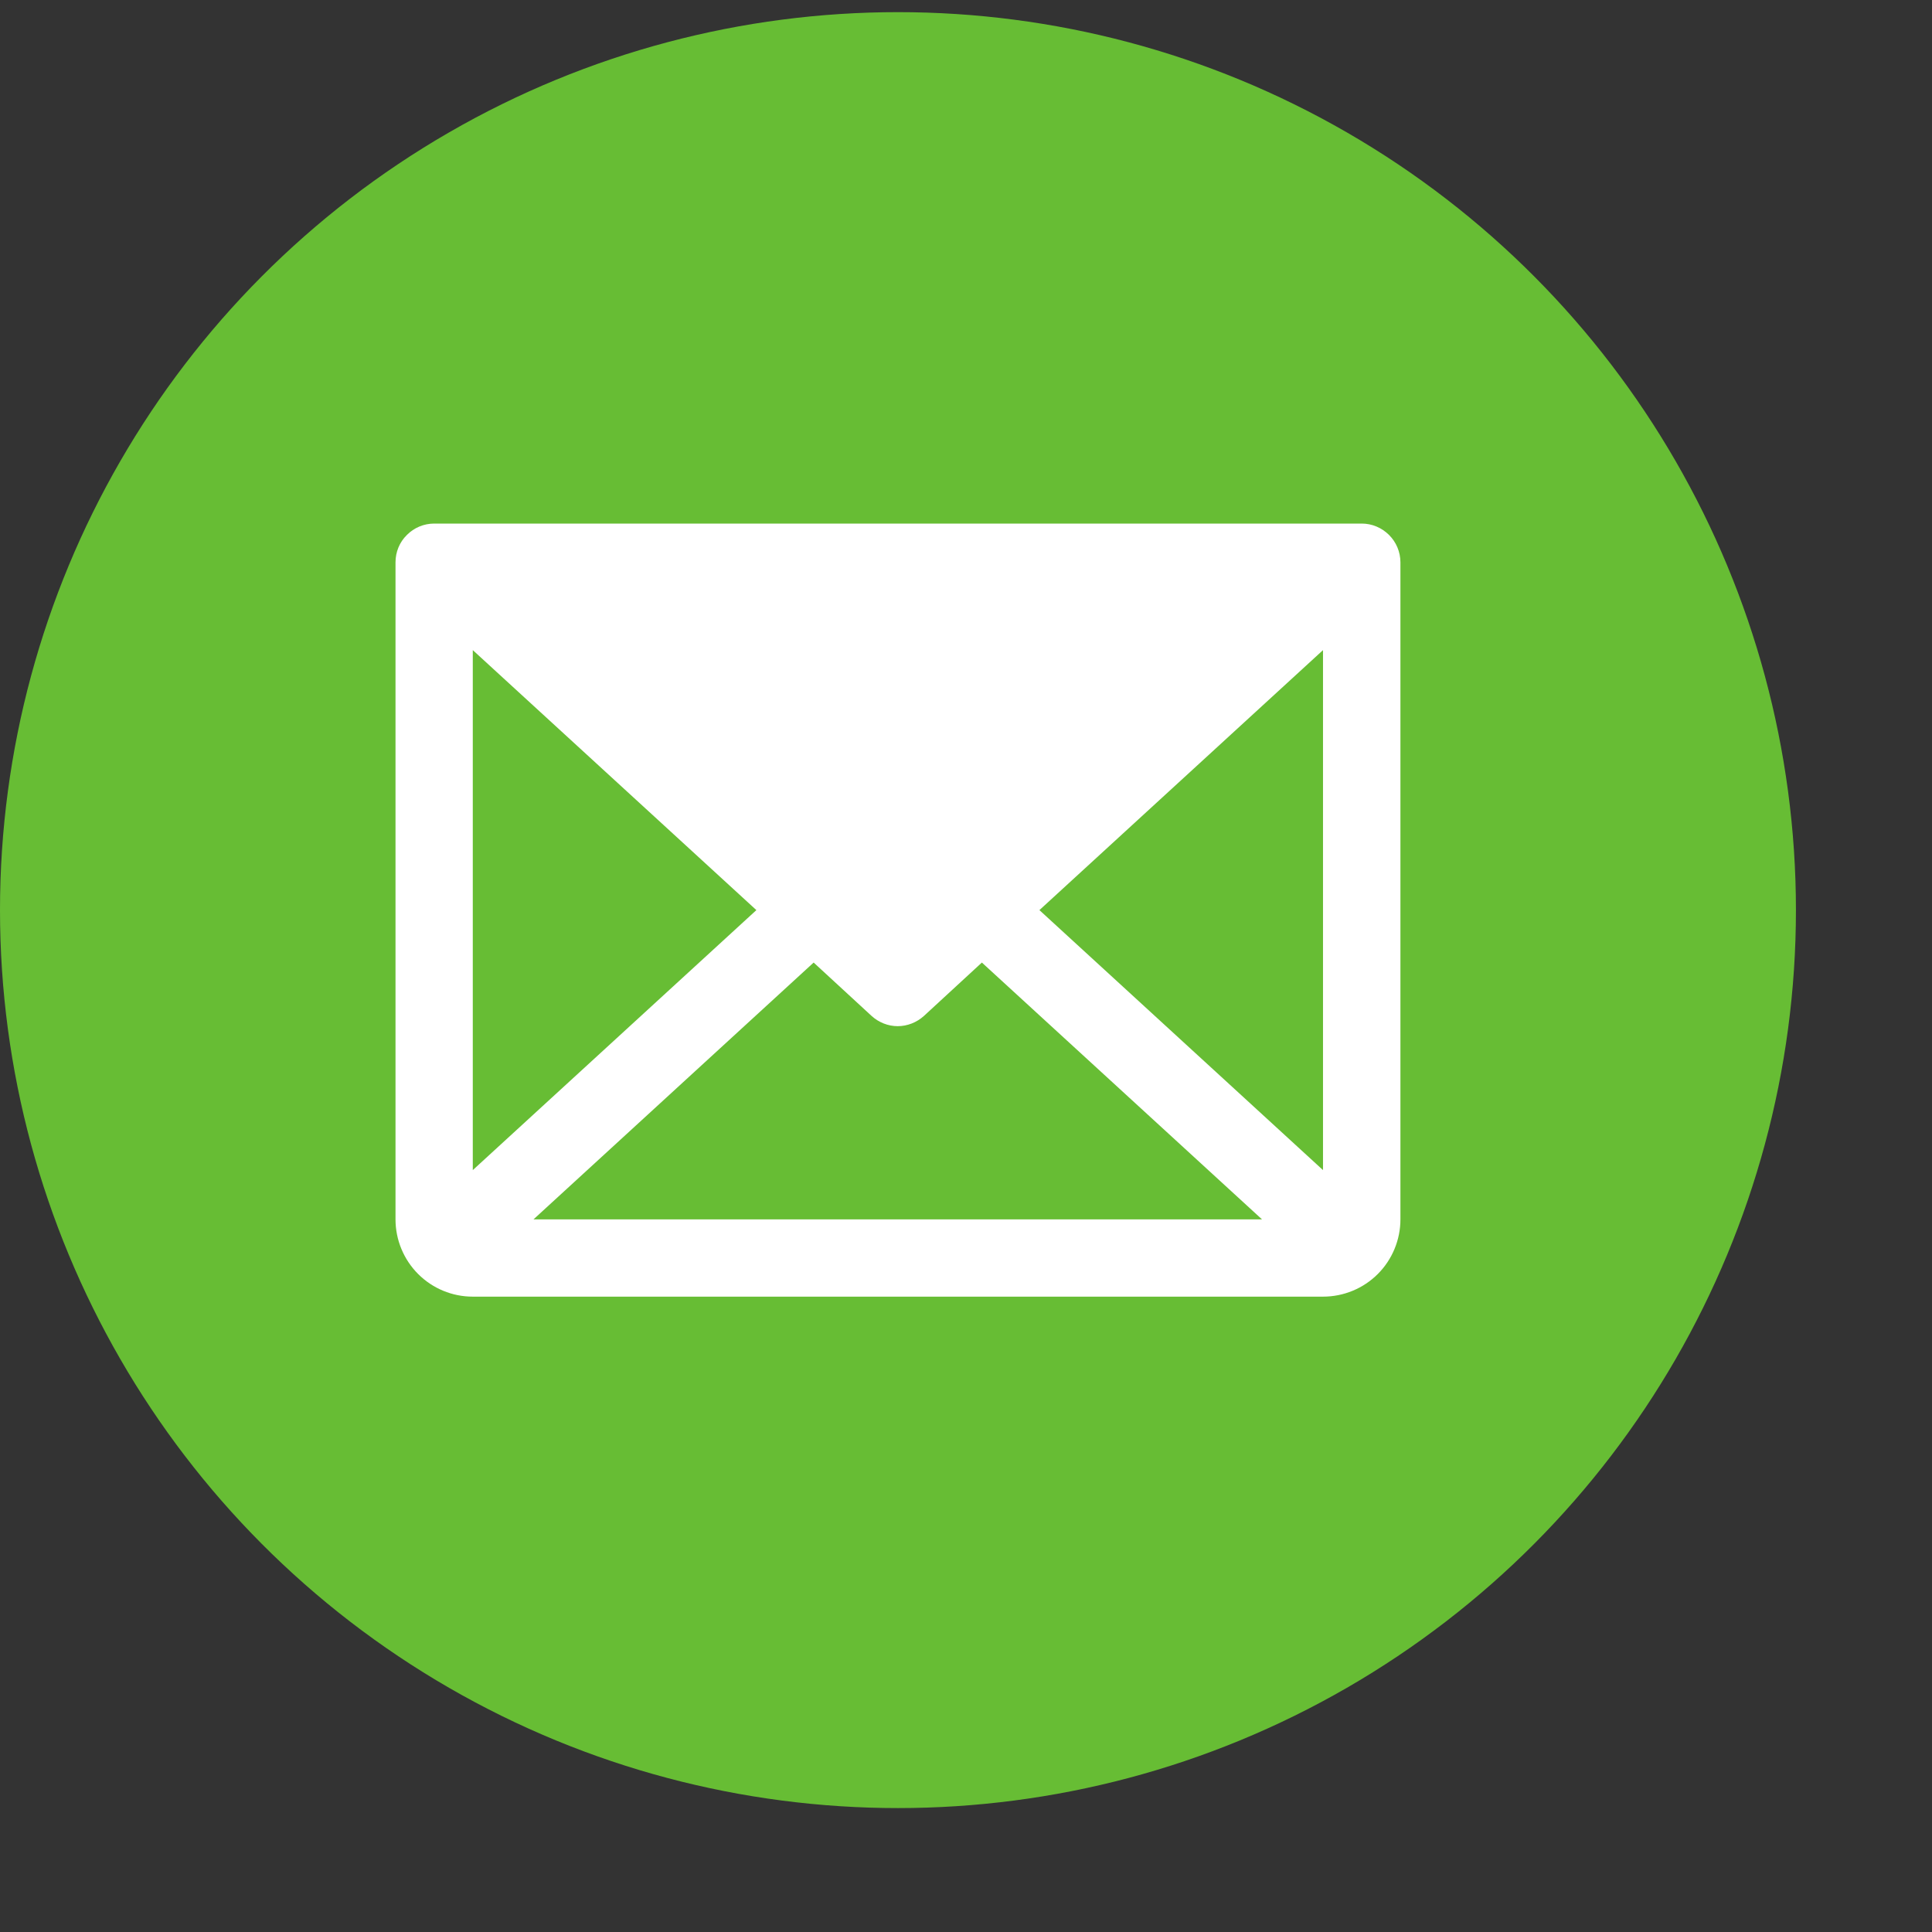 <svg xmlns="http://www.w3.org/2000/svg" width="14" height="14" viewBox="0 0 14 14" fill="none"><rect x="0" y="0" width="14" height="14" fill="#333333" stroke="none"/><circle cx="6.507" cy="6.595" r="6.507" fill="#67BD34"></circle><path d="M9.868 3.794H3.146C3.072 3.794 3 3.824 2.948 3.877C2.895 3.929 2.866 4 2.866 4.075V8.836C2.866 8.984 2.925 9.127 3.03 9.232C3.135 9.337 3.277 9.396 3.426 9.396H9.587C9.736 9.396 9.879 9.337 9.984 9.232C10.089 9.127 10.148 8.984 10.148 8.836V4.075C10.148 4 10.118 3.929 10.066 3.877C10.013 3.824 9.942 3.794 9.868 3.794ZM5.481 6.595L3.426 8.479V4.711L5.481 6.595ZM5.896 6.975L6.316 7.362C6.368 7.409 6.435 7.436 6.505 7.436C6.575 7.436 6.643 7.409 6.695 7.362L7.115 6.975L9.145 8.836H3.866L5.896 6.975ZM7.532 6.595L9.587 4.711V8.479L7.532 6.595Z" fill="white"></path></svg>